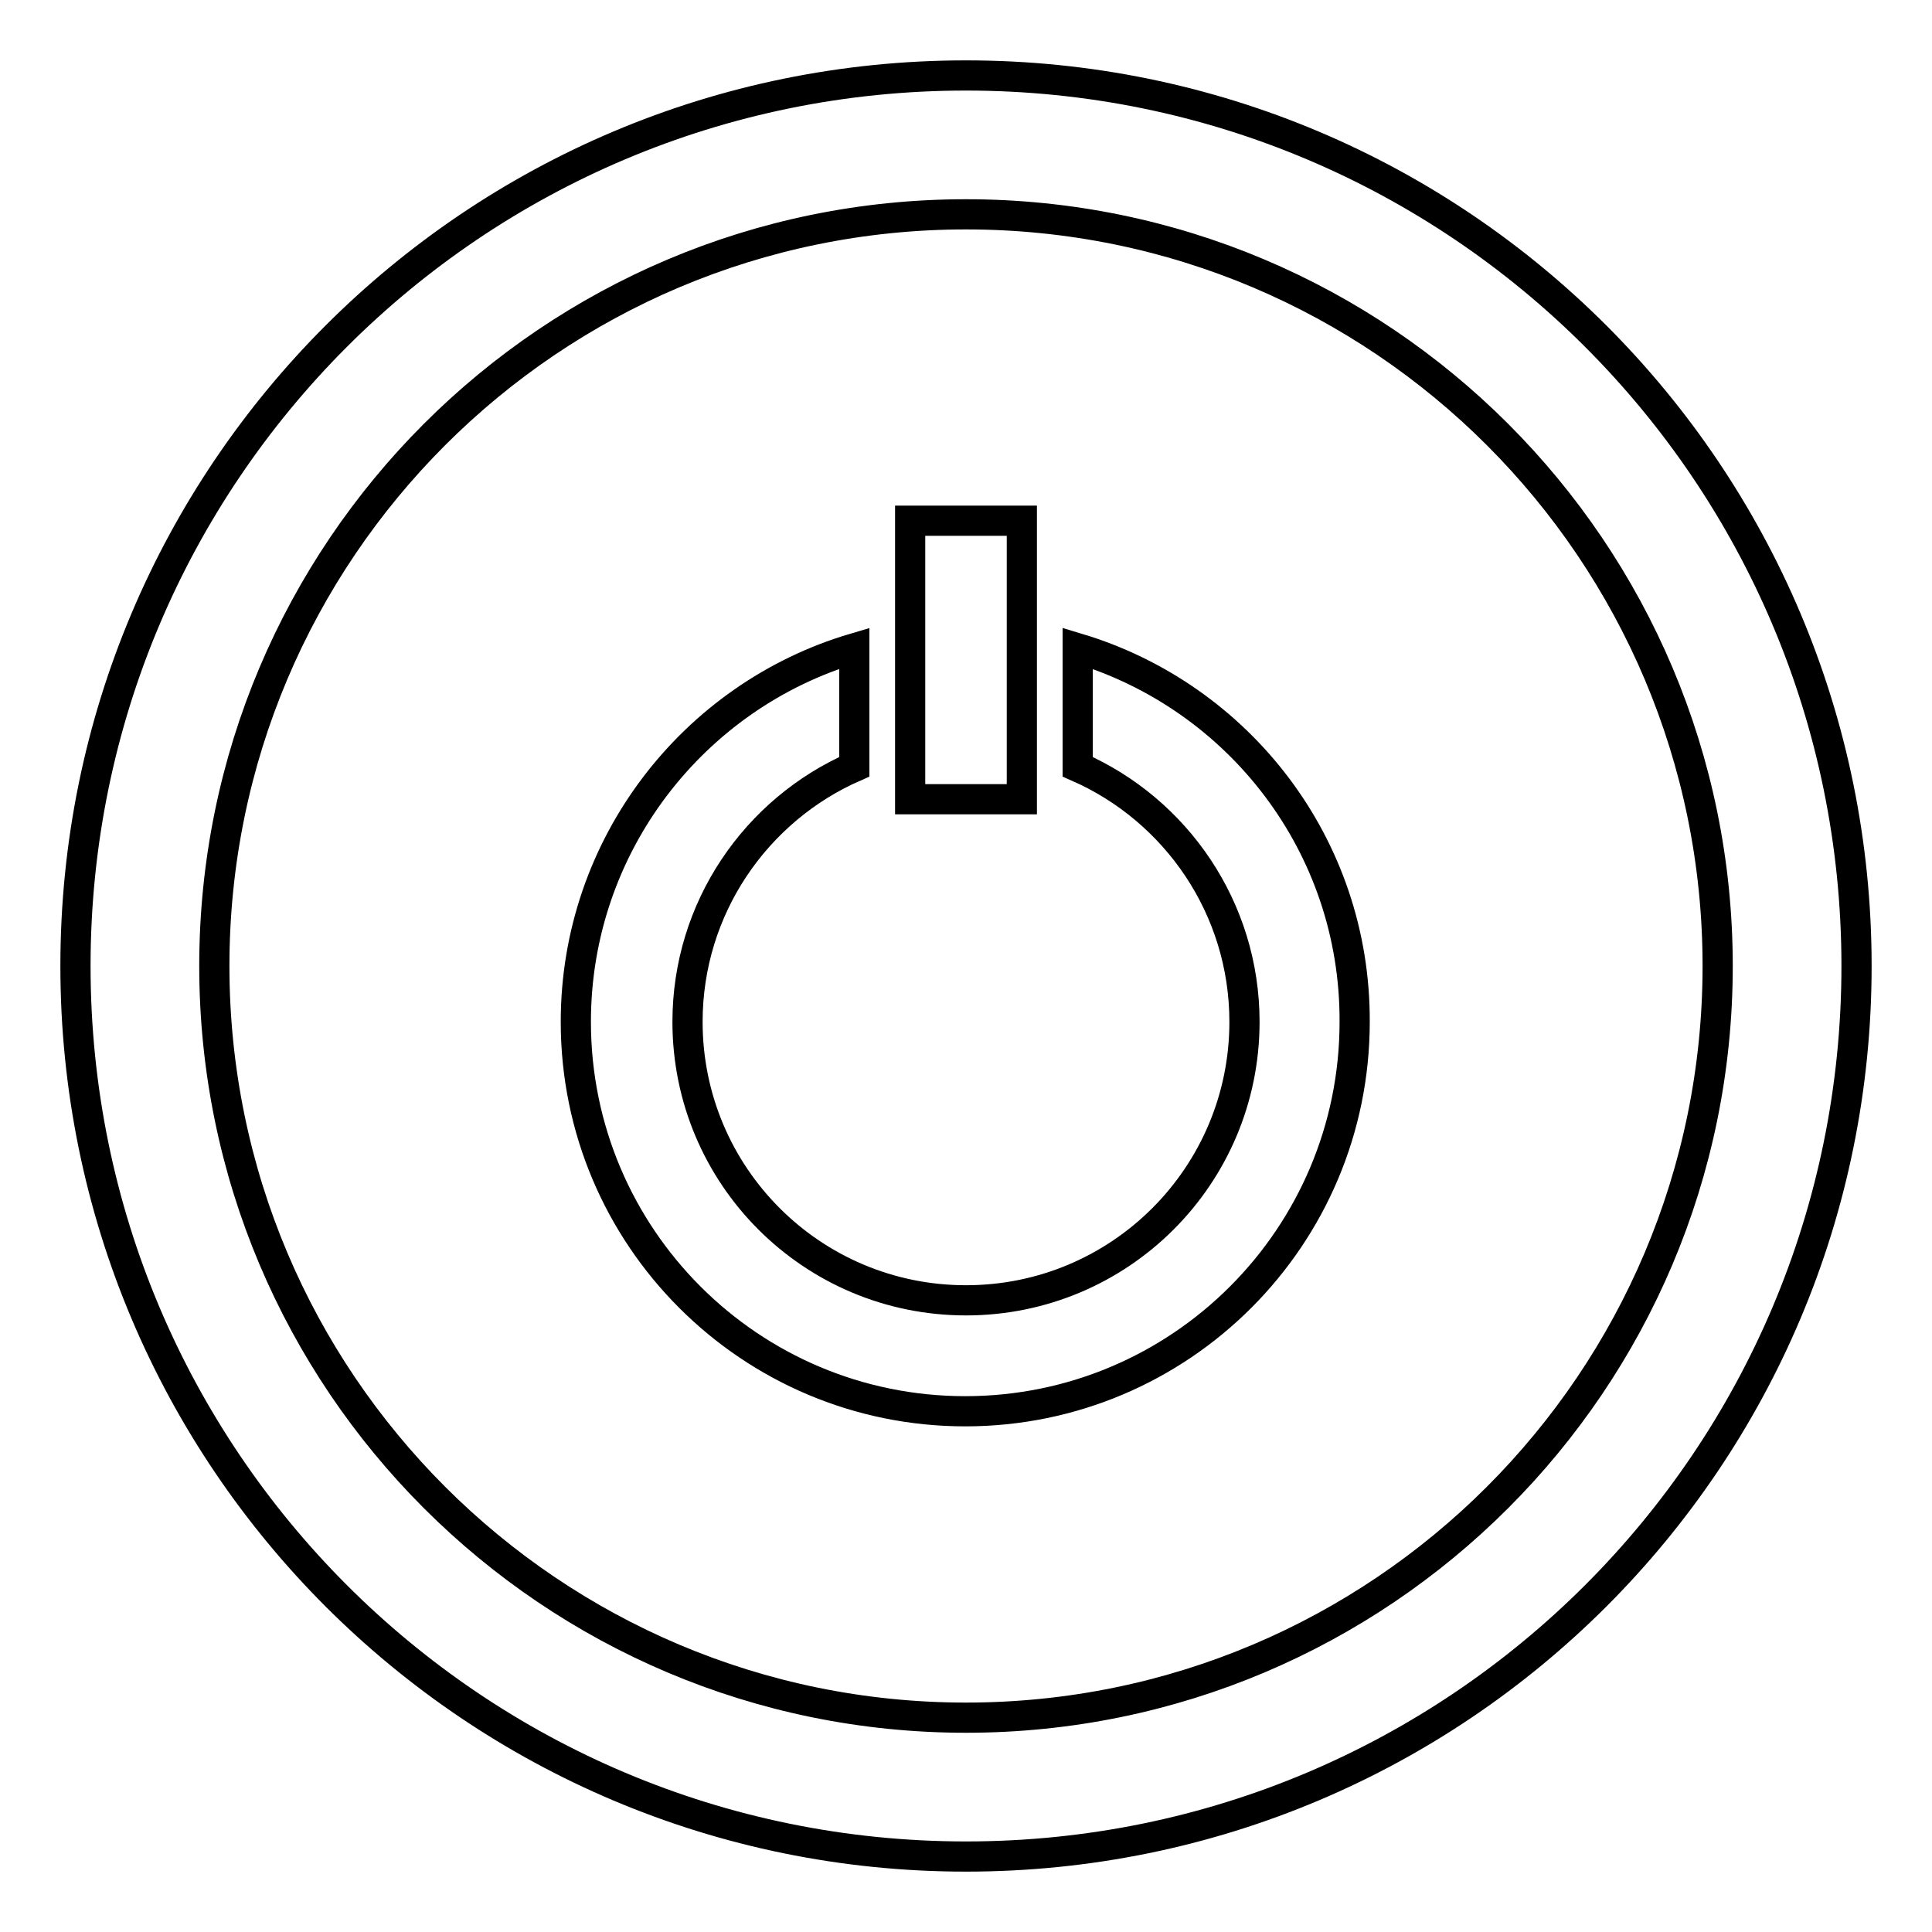 <?xml version="1.0" encoding="utf-8"?>
<!-- Svg Vector Icons : http://www.onlinewebfonts.com/icon -->
<!DOCTYPE svg PUBLIC "-//W3C//DTD SVG 1.1//EN" "http://www.w3.org/Graphics/SVG/1.1/DTD/svg11.dtd">
<svg version="1.1" xmlns="http://www.w3.org/2000/svg" xmlns:xlink="http://www.w3.org/1999/xlink" x="0px" y="0px" viewBox="0 0 256 256" enable-background="new 0 0 256 256" xml:space="preserve">
<g> <path stroke-width="4" fill-opacity="0" stroke="#000000"  d="M128,10C62.8,10,10,62.8,10,128c0,65.2,52.8,118,118,118c65.2,0,118-52.8,118-118C246,62.8,193.2,10,128,10 z M128,227.6c-55,0-99.6-44.6-99.6-99.6S73,28.4,128,28.4S227.6,73,227.6,128S183,227.6,128,227.6z M120.6,69h14.8v36.9h-14.8V69z  M142.8,85.9v15.7c13,5.7,22.1,18.7,22.1,33.8c0,20.4-16.5,36.9-36.9,36.9c-20.4,0-36.9-16.5-36.9-36.9c0-15.1,9.1-28.1,22.1-33.8 V85.9c-21.3,6.3-36.9,26.1-36.9,49.5c0,28.5,23.1,51.6,51.6,51.6c28.5,0,51.6-23.1,51.6-51.6C179.6,112,164.1,92.3,142.8,85.9z"/></g>
</svg>